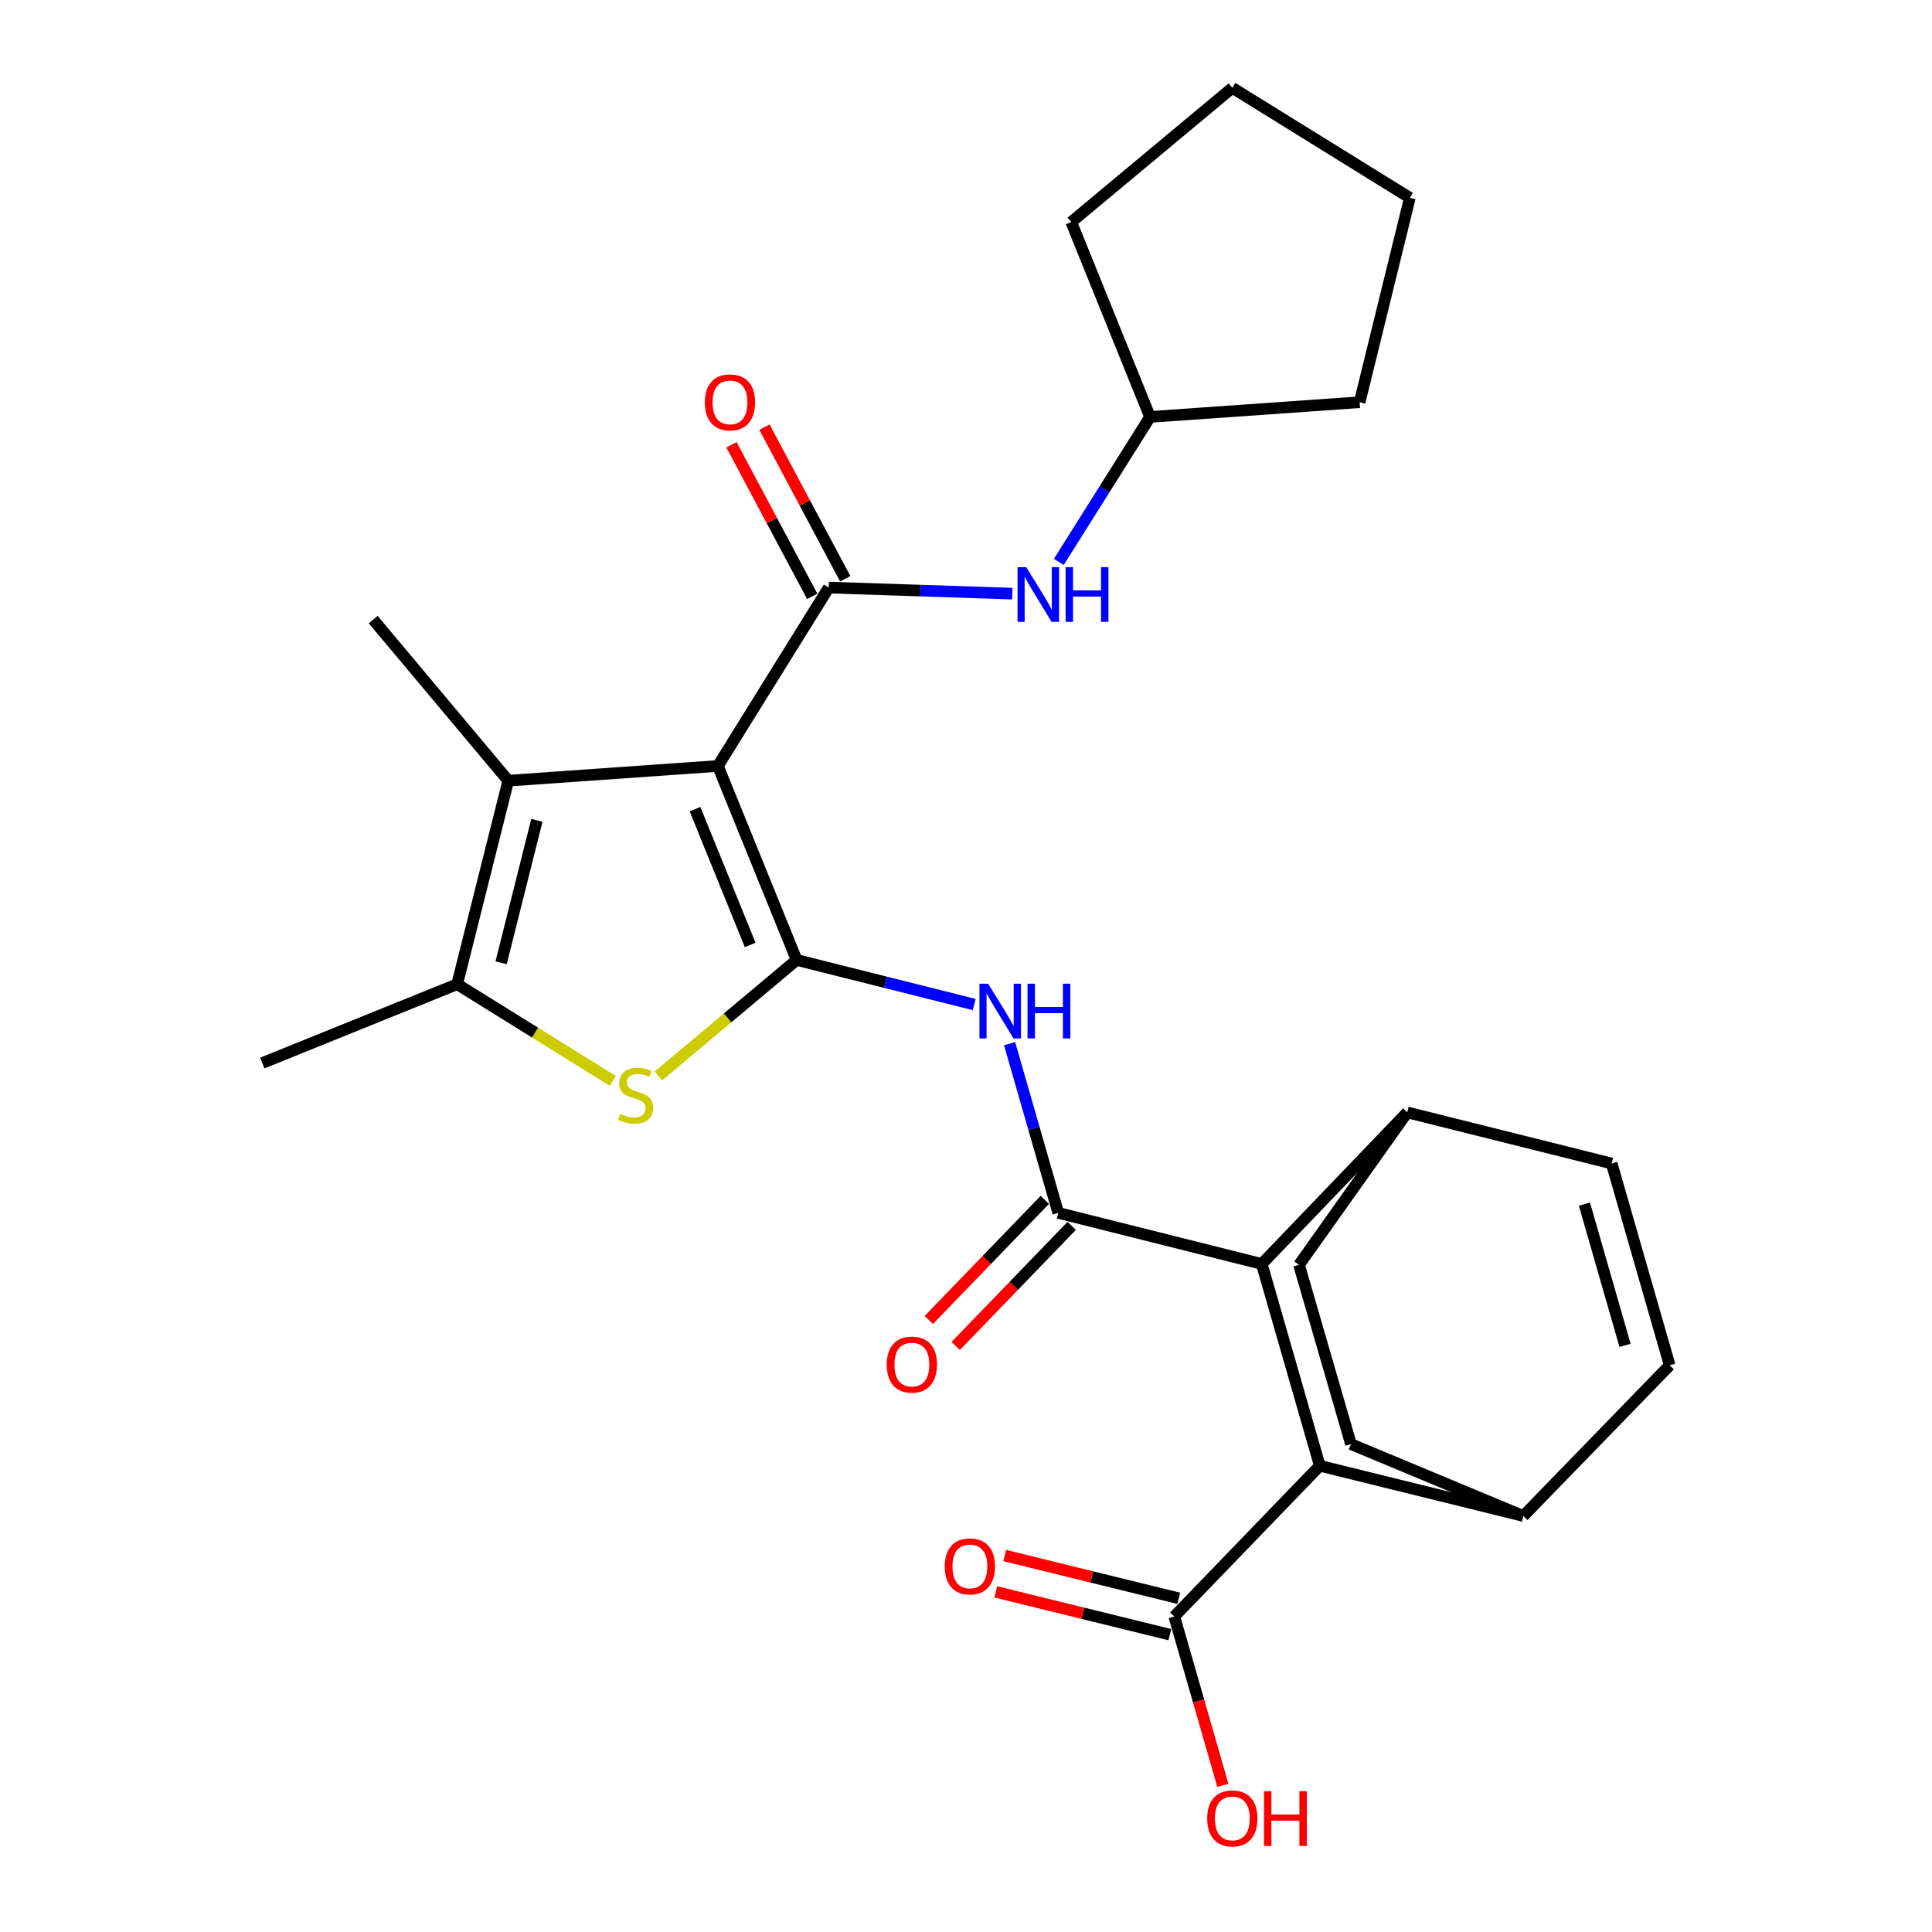 <?xml version='1.0' encoding='iso-8859-1'?>
<svg version='1.1' baseProfile='full'
              xmlns='http://www.w3.org/2000/svg'
                      xmlns:rdkit='http://www.rdkit.org/xml'
                      xmlns:xlink='http://www.w3.org/1999/xlink'
                  xml:space='preserve'
width='1000px' height='1000px' viewBox='0 0 1000 1000'>
<!-- END OF HEADER -->
<rect style='opacity:1.0;fill:#FFFFFF;stroke:none' width='1000' height='1000' x='0' y='0'> </rect>
<path class='bond-0' d='M 371.567,396.462 L 412.345,496.874' style='fill:none;fill-rule:evenodd;stroke:#000000;stroke-width:6px;stroke-linecap:butt;stroke-linejoin:miter;stroke-opacity:1' />
<path class='bond-0' d='M 359.745,418.809 L 388.289,489.098' style='fill:none;fill-rule:evenodd;stroke:#000000;stroke-width:6px;stroke-linecap:butt;stroke-linejoin:miter;stroke-opacity:1' />
<path class='bond-1' d='M 371.567,396.462 L 428.953,304.128' style='fill:none;fill-rule:evenodd;stroke:#000000;stroke-width:6px;stroke-linecap:butt;stroke-linejoin:miter;stroke-opacity:1' />
<path class='bond-5' d='M 371.567,396.462 L 263.076,404.078' style='fill:none;fill-rule:evenodd;stroke:#000000;stroke-width:6px;stroke-linecap:butt;stroke-linejoin:miter;stroke-opacity:1' />
<path class='bond-2' d='M 412.345,496.874 L 376.563,526.889' style='fill:none;fill-rule:evenodd;stroke:#000000;stroke-width:6px;stroke-linecap:butt;stroke-linejoin:miter;stroke-opacity:1' />
<path class='bond-2' d='M 376.563,526.889 L 340.782,556.904' style='fill:none;fill-rule:evenodd;stroke:#CCCC00;stroke-width:6px;stroke-linecap:butt;stroke-linejoin:miter;stroke-opacity:1' />
<path class='bond-4' d='M 412.345,496.874 L 458.297,508.41' style='fill:none;fill-rule:evenodd;stroke:#000000;stroke-width:6px;stroke-linecap:butt;stroke-linejoin:miter;stroke-opacity:1' />
<path class='bond-4' d='M 458.297,508.41 L 504.25,519.947' style='fill:none;fill-rule:evenodd;stroke:#0000FF;stroke-width:6px;stroke-linecap:butt;stroke-linejoin:miter;stroke-opacity:1' />
<path class='bond-9' d='M 428.953,304.128 L 476.461,305.697' style='fill:none;fill-rule:evenodd;stroke:#000000;stroke-width:6px;stroke-linecap:butt;stroke-linejoin:miter;stroke-opacity:1' />
<path class='bond-9' d='M 476.461,305.697 L 523.969,307.265' style='fill:none;fill-rule:evenodd;stroke:#0000FF;stroke-width:6px;stroke-linecap:butt;stroke-linejoin:miter;stroke-opacity:1' />
<path class='bond-15' d='M 437.497,299.576 L 416.595,260.346' style='fill:none;fill-rule:evenodd;stroke:#000000;stroke-width:6px;stroke-linecap:butt;stroke-linejoin:miter;stroke-opacity:1' />
<path class='bond-15' d='M 416.595,260.346 L 395.694,221.116' style='fill:none;fill-rule:evenodd;stroke:#FF0000;stroke-width:6px;stroke-linecap:butt;stroke-linejoin:miter;stroke-opacity:1' />
<path class='bond-15' d='M 420.409,308.68 L 399.508,269.45' style='fill:none;fill-rule:evenodd;stroke:#000000;stroke-width:6px;stroke-linecap:butt;stroke-linejoin:miter;stroke-opacity:1' />
<path class='bond-15' d='M 399.508,269.45 L 378.606,230.22' style='fill:none;fill-rule:evenodd;stroke:#FF0000;stroke-width:6px;stroke-linecap:butt;stroke-linejoin:miter;stroke-opacity:1' />
<path class='bond-28' d='M 317.184,559.473 L 276.905,534.45' style='fill:none;fill-rule:evenodd;stroke:#CCCC00;stroke-width:6px;stroke-linecap:butt;stroke-linejoin:miter;stroke-opacity:1' />
<path class='bond-28' d='M 276.905,534.45 L 236.626,509.427' style='fill:none;fill-rule:evenodd;stroke:#000000;stroke-width:6px;stroke-linecap:butt;stroke-linejoin:miter;stroke-opacity:1' />
<path class='bond-3' d='M 547.748,627.781 L 535.154,583.992' style='fill:none;fill-rule:evenodd;stroke:#000000;stroke-width:6px;stroke-linecap:butt;stroke-linejoin:miter;stroke-opacity:1' />
<path class='bond-3' d='M 535.154,583.992 L 522.559,540.202' style='fill:none;fill-rule:evenodd;stroke:#0000FF;stroke-width:6px;stroke-linecap:butt;stroke-linejoin:miter;stroke-opacity:1' />
<path class='bond-7' d='M 547.748,627.781 L 653.087,654.221' style='fill:none;fill-rule:evenodd;stroke:#000000;stroke-width:6px;stroke-linecap:butt;stroke-linejoin:miter;stroke-opacity:1' />
<path class='bond-16' d='M 540.785,621.056 L 510.764,652.138' style='fill:none;fill-rule:evenodd;stroke:#000000;stroke-width:6px;stroke-linecap:butt;stroke-linejoin:miter;stroke-opacity:1' />
<path class='bond-16' d='M 510.764,652.138 L 480.743,683.221' style='fill:none;fill-rule:evenodd;stroke:#FF0000;stroke-width:6px;stroke-linecap:butt;stroke-linejoin:miter;stroke-opacity:1' />
<path class='bond-16' d='M 554.712,634.507 L 524.69,665.589' style='fill:none;fill-rule:evenodd;stroke:#000000;stroke-width:6px;stroke-linecap:butt;stroke-linejoin:miter;stroke-opacity:1' />
<path class='bond-16' d='M 524.69,665.589 L 494.669,696.672' style='fill:none;fill-rule:evenodd;stroke:#FF0000;stroke-width:6px;stroke-linecap:butt;stroke-linejoin:miter;stroke-opacity:1' />
<path class='bond-6' d='M 263.076,404.078 L 236.626,509.427' style='fill:none;fill-rule:evenodd;stroke:#000000;stroke-width:6px;stroke-linecap:butt;stroke-linejoin:miter;stroke-opacity:1' />
<path class='bond-6' d='M 277.888,424.595 L 259.373,498.34' style='fill:none;fill-rule:evenodd;stroke:#000000;stroke-width:6px;stroke-linecap:butt;stroke-linejoin:miter;stroke-opacity:1' />
<path class='bond-22' d='M 263.076,404.078 L 193.148,320.693' style='fill:none;fill-rule:evenodd;stroke:#000000;stroke-width:6px;stroke-linecap:butt;stroke-linejoin:miter;stroke-opacity:1' />
<path class='bond-23' d='M 236.626,509.427 L 135.773,550.227' style='fill:none;fill-rule:evenodd;stroke:#000000;stroke-width:6px;stroke-linecap:butt;stroke-linejoin:miter;stroke-opacity:1' />
<path class='bond-8' d='M 653.087,654.221 L 683.119,758.678' style='fill:none;fill-rule:evenodd;stroke:#000000;stroke-width:6px;stroke-linecap:butt;stroke-linejoin:miter;stroke-opacity:1' />
<path class='bond-13' d='M 653.087,654.221 L 728.394,575.774' style='fill:none;fill-rule:evenodd;stroke:#000000;stroke-width:6px;stroke-linecap:butt;stroke-linejoin:miter;stroke-opacity:1' />
<path class='bond-10' d='M 683.119,758.678 L 607.813,836.684' style='fill:none;fill-rule:evenodd;stroke:#000000;stroke-width:6px;stroke-linecap:butt;stroke-linejoin:miter;stroke-opacity:1' />
<path class='bond-14' d='M 683.119,758.678 L 788.48,784.676' style='fill:none;fill-rule:evenodd;stroke:#000000;stroke-width:6px;stroke-linecap:butt;stroke-linejoin:miter;stroke-opacity:1' />
<path class='bond-21' d='M 548.042,290.835 L 571.651,253.32' style='fill:none;fill-rule:evenodd;stroke:#0000FF;stroke-width:6px;stroke-linecap:butt;stroke-linejoin:miter;stroke-opacity:1' />
<path class='bond-21' d='M 571.651,253.32 L 595.26,215.806' style='fill:none;fill-rule:evenodd;stroke:#000000;stroke-width:6px;stroke-linecap:butt;stroke-linejoin:miter;stroke-opacity:1' />
<path class='bond-17' d='M 610.123,827.283 L 565.084,816.216' style='fill:none;fill-rule:evenodd;stroke:#000000;stroke-width:6px;stroke-linecap:butt;stroke-linejoin:miter;stroke-opacity:1' />
<path class='bond-17' d='M 565.084,816.216 L 520.045,805.148' style='fill:none;fill-rule:evenodd;stroke:#FF0000;stroke-width:6px;stroke-linecap:butt;stroke-linejoin:miter;stroke-opacity:1' />
<path class='bond-17' d='M 605.503,846.085 L 560.464,835.018' style='fill:none;fill-rule:evenodd;stroke:#000000;stroke-width:6px;stroke-linecap:butt;stroke-linejoin:miter;stroke-opacity:1' />
<path class='bond-17' d='M 560.464,835.018 L 515.425,823.951' style='fill:none;fill-rule:evenodd;stroke:#FF0000;stroke-width:6px;stroke-linecap:butt;stroke-linejoin:miter;stroke-opacity:1' />
<path class='bond-20' d='M 607.813,836.684 L 620.38,880.389' style='fill:none;fill-rule:evenodd;stroke:#000000;stroke-width:6px;stroke-linecap:butt;stroke-linejoin:miter;stroke-opacity:1' />
<path class='bond-20' d='M 620.38,880.389 L 632.946,924.093' style='fill:none;fill-rule:evenodd;stroke:#FF0000;stroke-width:6px;stroke-linecap:butt;stroke-linejoin:miter;stroke-opacity:1' />
<path class='bond-11' d='M 864.227,706.67 L 834.195,602.224' style='fill:none;fill-rule:evenodd;stroke:#000000;stroke-width:6px;stroke-linecap:butt;stroke-linejoin:miter;stroke-opacity:1' />
<path class='bond-11' d='M 841.115,696.353 L 820.092,623.241' style='fill:none;fill-rule:evenodd;stroke:#000000;stroke-width:6px;stroke-linecap:butt;stroke-linejoin:miter;stroke-opacity:1' />
<path class='bond-30' d='M 864.227,706.67 L 788.48,784.676' style='fill:none;fill-rule:evenodd;stroke:#000000;stroke-width:6px;stroke-linecap:butt;stroke-linejoin:miter;stroke-opacity:1' />
<path class='bond-12' d='M 834.195,602.224 L 728.394,575.774' style='fill:none;fill-rule:evenodd;stroke:#000000;stroke-width:6px;stroke-linecap:butt;stroke-linejoin:miter;stroke-opacity:1' />
<path class='bond-19' d='M 728.394,575.774 L 672.363,654.683' style='fill:none;fill-rule:evenodd;stroke:#000000;stroke-width:6px;stroke-linecap:butt;stroke-linejoin:miter;stroke-opacity:1' />
<path class='bond-31' d='M 788.48,784.676 L 699.254,747.469' style='fill:none;fill-rule:evenodd;stroke:#000000;stroke-width:6px;stroke-linecap:butt;stroke-linejoin:miter;stroke-opacity:1' />
<path class='bond-18' d='M 699.254,747.469 L 672.363,654.683' style='fill:none;fill-rule:evenodd;stroke:#000000;stroke-width:6px;stroke-linecap:butt;stroke-linejoin:miter;stroke-opacity:1' />
<path class='bond-24' d='M 595.26,215.806 L 554.471,114.942' style='fill:none;fill-rule:evenodd;stroke:#000000;stroke-width:6px;stroke-linecap:butt;stroke-linejoin:miter;stroke-opacity:1' />
<path class='bond-25' d='M 595.26,215.806 L 703.75,208.19' style='fill:none;fill-rule:evenodd;stroke:#000000;stroke-width:6px;stroke-linecap:butt;stroke-linejoin:miter;stroke-opacity:1' />
<path class='bond-27' d='M 554.471,114.942 L 637.845,45.455' style='fill:none;fill-rule:evenodd;stroke:#000000;stroke-width:6px;stroke-linecap:butt;stroke-linejoin:miter;stroke-opacity:1' />
<path class='bond-26' d='M 703.75,208.19 L 729.738,102.389' style='fill:none;fill-rule:evenodd;stroke:#000000;stroke-width:6px;stroke-linecap:butt;stroke-linejoin:miter;stroke-opacity:1' />
<path class='bond-29' d='M 729.738,102.389 L 637.845,45.455' style='fill:none;fill-rule:evenodd;stroke:#000000;stroke-width:6px;stroke-linecap:butt;stroke-linejoin:miter;stroke-opacity:1' />
<path  class='atom-3' d='M 320.982 576.523
Q 321.302 576.643, 322.622 577.203
Q 323.942 577.763, 325.382 578.123
Q 326.862 578.443, 328.302 578.443
Q 330.982 578.443, 332.542 577.163
Q 334.102 575.843, 334.102 573.563
Q 334.102 572.003, 333.302 571.043
Q 332.542 570.083, 331.342 569.563
Q 330.142 569.043, 328.142 568.443
Q 325.622 567.683, 324.102 566.963
Q 322.622 566.243, 321.542 564.723
Q 320.502 563.203, 320.502 560.643
Q 320.502 557.083, 322.902 554.883
Q 325.342 552.683, 330.142 552.683
Q 333.422 552.683, 337.142 554.243
L 336.222 557.323
Q 332.822 555.923, 330.262 555.923
Q 327.502 555.923, 325.982 557.083
Q 324.462 558.203, 324.502 560.163
Q 324.502 561.683, 325.262 562.603
Q 326.062 563.523, 327.182 564.043
Q 328.342 564.563, 330.262 565.163
Q 332.822 565.963, 334.342 566.763
Q 335.862 567.563, 336.942 569.203
Q 338.062 570.803, 338.062 573.563
Q 338.062 577.483, 335.422 579.603
Q 332.822 581.683, 328.462 581.683
Q 325.942 581.683, 324.022 581.123
Q 322.142 580.603, 319.902 579.683
L 320.982 576.523
' fill='#CCCC00'/>
<path  class='atom-5' d='M 511.445 509.165
L 520.725 524.165
Q 521.645 525.645, 523.125 528.325
Q 524.605 531.005, 524.685 531.165
L 524.685 509.165
L 528.445 509.165
L 528.445 537.485
L 524.565 537.485
L 514.605 521.085
Q 513.445 519.165, 512.205 516.965
Q 511.005 514.765, 510.645 514.085
L 510.645 537.485
L 506.965 537.485
L 506.965 509.165
L 511.445 509.165
' fill='#0000FF'/>
<path  class='atom-5' d='M 531.845 509.165
L 535.685 509.165
L 535.685 521.205
L 550.165 521.205
L 550.165 509.165
L 554.005 509.165
L 554.005 537.485
L 550.165 537.485
L 550.165 524.405
L 535.685 524.405
L 535.685 537.485
L 531.845 537.485
L 531.845 509.165
' fill='#0000FF'/>
<path  class='atom-10' d='M 531.162 293.55
L 540.442 308.55
Q 541.362 310.03, 542.842 312.71
Q 544.322 315.39, 544.402 315.55
L 544.402 293.55
L 548.162 293.55
L 548.162 321.87
L 544.282 321.87
L 534.322 305.47
Q 533.162 303.55, 531.922 301.35
Q 530.722 299.15, 530.362 298.47
L 530.362 321.87
L 526.682 321.87
L 526.682 293.55
L 531.162 293.55
' fill='#0000FF'/>
<path  class='atom-10' d='M 551.562 293.55
L 555.402 293.55
L 555.402 305.59
L 569.882 305.59
L 569.882 293.55
L 573.722 293.55
L 573.722 321.87
L 569.882 321.87
L 569.882 308.79
L 555.402 308.79
L 555.402 321.87
L 551.562 321.87
L 551.562 293.55
' fill='#0000FF'/>
<path  class='atom-16' d='M 364.838 208.27
Q 364.838 201.47, 368.198 197.67
Q 371.558 193.87, 377.838 193.87
Q 384.118 193.87, 387.478 197.67
Q 390.838 201.47, 390.838 208.27
Q 390.838 215.15, 387.438 219.07
Q 384.038 222.95, 377.838 222.95
Q 371.598 222.95, 368.198 219.07
Q 364.838 215.19, 364.838 208.27
M 377.838 219.75
Q 382.158 219.75, 384.478 216.87
Q 386.838 213.95, 386.838 208.27
Q 386.838 202.71, 384.478 199.91
Q 382.158 197.07, 377.838 197.07
Q 373.518 197.07, 371.158 199.87
Q 368.838 202.67, 368.838 208.27
Q 368.838 213.99, 371.158 216.87
Q 373.518 219.75, 377.838 219.75
' fill='#FF0000'/>
<path  class='atom-17' d='M 458.979 706.309
Q 458.979 699.509, 462.339 695.709
Q 465.699 691.909, 471.979 691.909
Q 478.259 691.909, 481.619 695.709
Q 484.979 699.509, 484.979 706.309
Q 484.979 713.189, 481.579 717.109
Q 478.179 720.989, 471.979 720.989
Q 465.739 720.989, 462.339 717.109
Q 458.979 713.229, 458.979 706.309
M 471.979 717.789
Q 476.299 717.789, 478.619 714.909
Q 480.979 711.989, 480.979 706.309
Q 480.979 700.749, 478.619 697.949
Q 476.299 695.109, 471.979 695.109
Q 467.659 695.109, 465.299 697.909
Q 462.979 700.709, 462.979 706.309
Q 462.979 712.029, 465.299 714.909
Q 467.659 717.789, 471.979 717.789
' fill='#FF0000'/>
<path  class='atom-18' d='M 489.011 810.766
Q 489.011 803.966, 492.371 800.166
Q 495.731 796.366, 502.011 796.366
Q 508.291 796.366, 511.651 800.166
Q 515.011 803.966, 515.011 810.766
Q 515.011 817.646, 511.611 821.566
Q 508.211 825.446, 502.011 825.446
Q 495.771 825.446, 492.371 821.566
Q 489.011 817.686, 489.011 810.766
M 502.011 822.246
Q 506.331 822.246, 508.651 819.366
Q 511.011 816.446, 511.011 810.766
Q 511.011 805.206, 508.651 802.406
Q 506.331 799.566, 502.011 799.566
Q 497.691 799.566, 495.331 802.366
Q 493.011 805.166, 493.011 810.766
Q 493.011 816.486, 495.331 819.366
Q 497.691 822.246, 502.011 822.246
' fill='#FF0000'/>
<path  class='atom-21' d='M 624.845 941.21
Q 624.845 934.41, 628.205 930.61
Q 631.565 926.81, 637.845 926.81
Q 644.125 926.81, 647.485 930.61
Q 650.845 934.41, 650.845 941.21
Q 650.845 948.09, 647.445 952.01
Q 644.045 955.89, 637.845 955.89
Q 631.605 955.89, 628.205 952.01
Q 624.845 948.13, 624.845 941.21
M 637.845 952.69
Q 642.165 952.69, 644.485 949.81
Q 646.845 946.89, 646.845 941.21
Q 646.845 935.65, 644.485 932.85
Q 642.165 930.01, 637.845 930.01
Q 633.525 930.01, 631.165 932.81
Q 628.845 935.61, 628.845 941.21
Q 628.845 946.93, 631.165 949.81
Q 633.525 952.69, 637.845 952.69
' fill='#FF0000'/>
<path  class='atom-21' d='M 654.245 927.13
L 658.085 927.13
L 658.085 939.17
L 672.565 939.17
L 672.565 927.13
L 676.405 927.13
L 676.405 955.45
L 672.565 955.45
L 672.565 942.37
L 658.085 942.37
L 658.085 955.45
L 654.245 955.45
L 654.245 927.13
' fill='#FF0000'/>
</svg>
